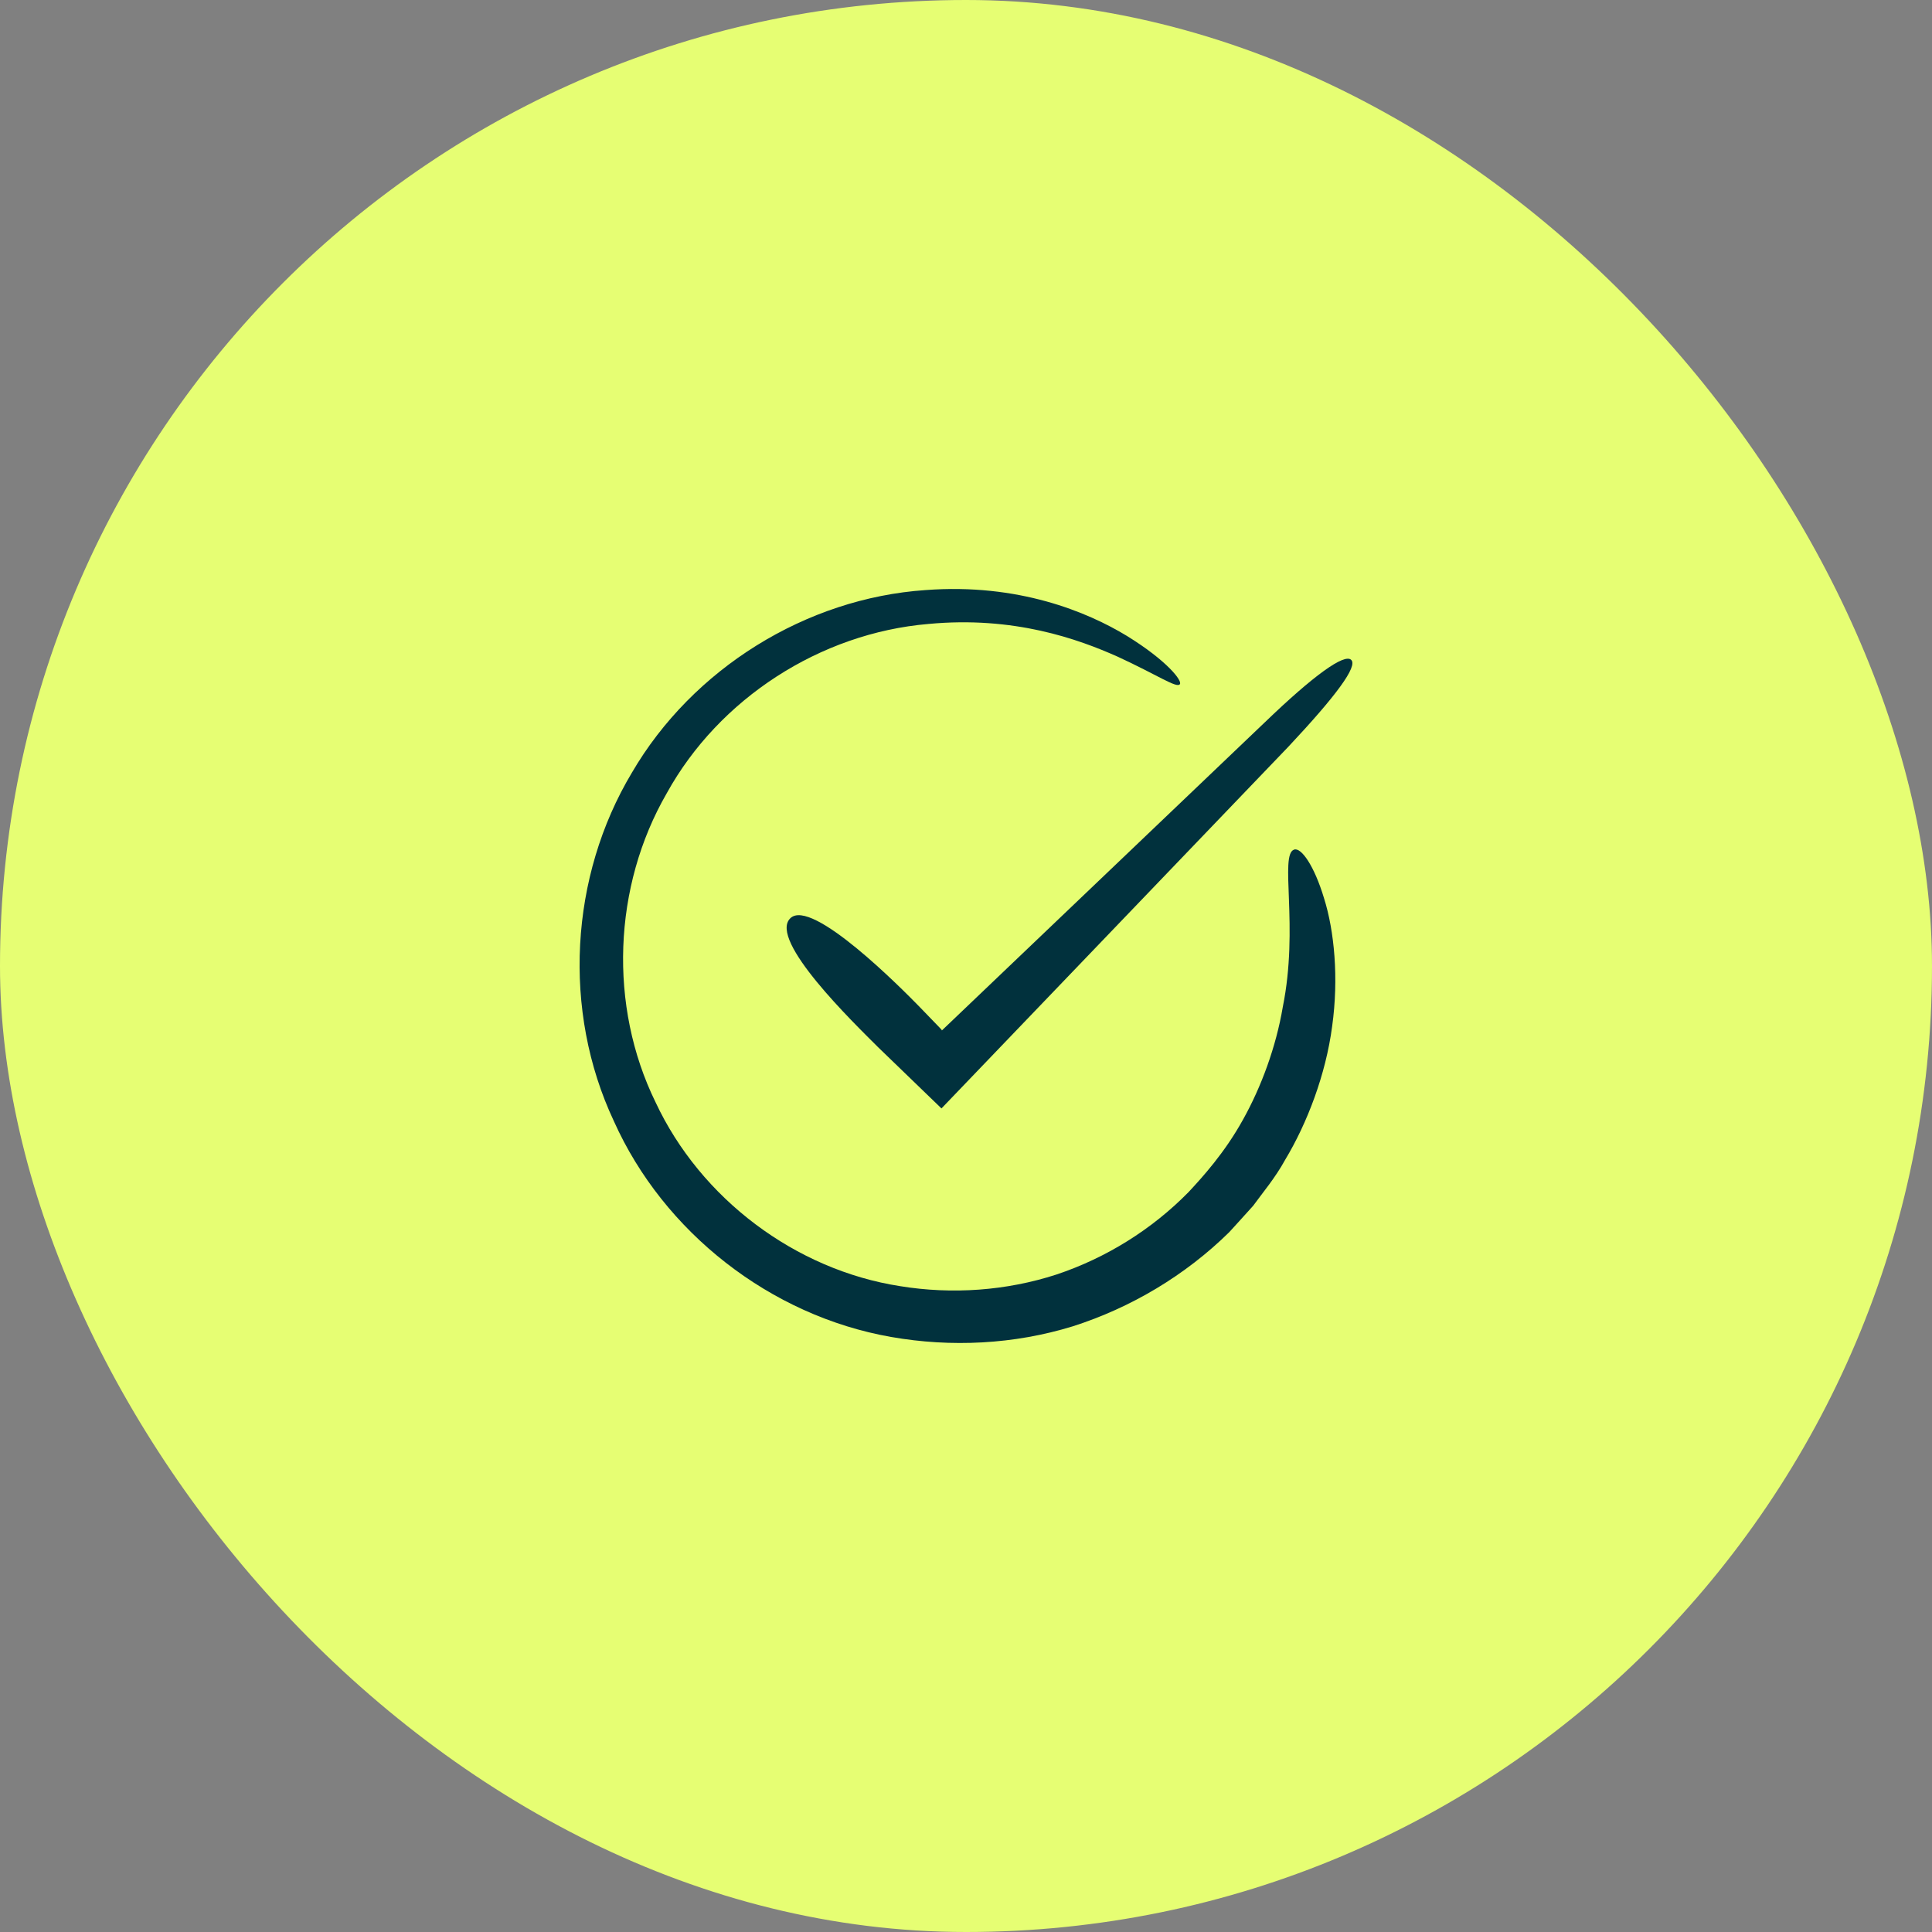 <svg width="50" height="50" viewBox="0 0 50 50" fill="none" xmlns="http://www.w3.org/2000/svg">
<rect x="0" y="0" width="50" height="50" fill="#808080" stroke="none"/>
<rect width="50" height="50" rx="25" fill="#E6FE73"/>
<path d="M23.954 15.271C20.86 15.481 17.922 17.306 16.352 19.999C14.746 22.682 14.545 26.159 15.887 29.015C17.174 31.89 19.939 34.053 23.06 34.6C24.62 34.874 26.245 34.792 27.76 34.326C29.274 33.843 30.68 33.003 31.811 31.89C31.948 31.744 32.158 31.506 32.432 31.205C32.669 30.877 32.998 30.493 33.263 30.01C33.828 29.07 34.312 27.81 34.476 26.56C34.65 25.31 34.531 24.087 34.266 23.247C34.011 22.399 33.673 21.924 33.491 21.988C33.107 22.116 33.618 23.987 33.199 26.058C33.025 27.09 32.642 28.13 32.167 28.979C31.693 29.836 31.118 30.466 30.762 30.849C29.813 31.817 28.627 32.556 27.34 32.985C26.044 33.405 24.648 33.505 23.297 33.286C20.587 32.866 18.132 31.023 16.964 28.522C15.75 26.04 15.859 22.946 17.256 20.528C18.606 18.082 21.225 16.385 24.027 16.148C26.245 15.938 27.906 16.54 28.928 16.996C29.959 17.471 30.452 17.817 30.534 17.708C30.607 17.626 30.214 17.106 29.165 16.458C28.143 15.837 26.354 15.089 23.954 15.271Z" fill="#01313D"/>
<path d="M32.733 18.694L24.374 26.67C24.374 26.67 24.392 26.67 24.328 26.606L23.781 26.04C23.379 25.629 20.997 23.211 20.45 23.768C19.884 24.333 22.092 26.469 22.722 27.099L24.365 28.686L33.345 19.323C34.586 18 35.142 17.243 34.969 17.078C34.796 16.905 34.002 17.471 32.724 18.703L32.733 18.694Z" fill="#01313D"/>
</svg>
